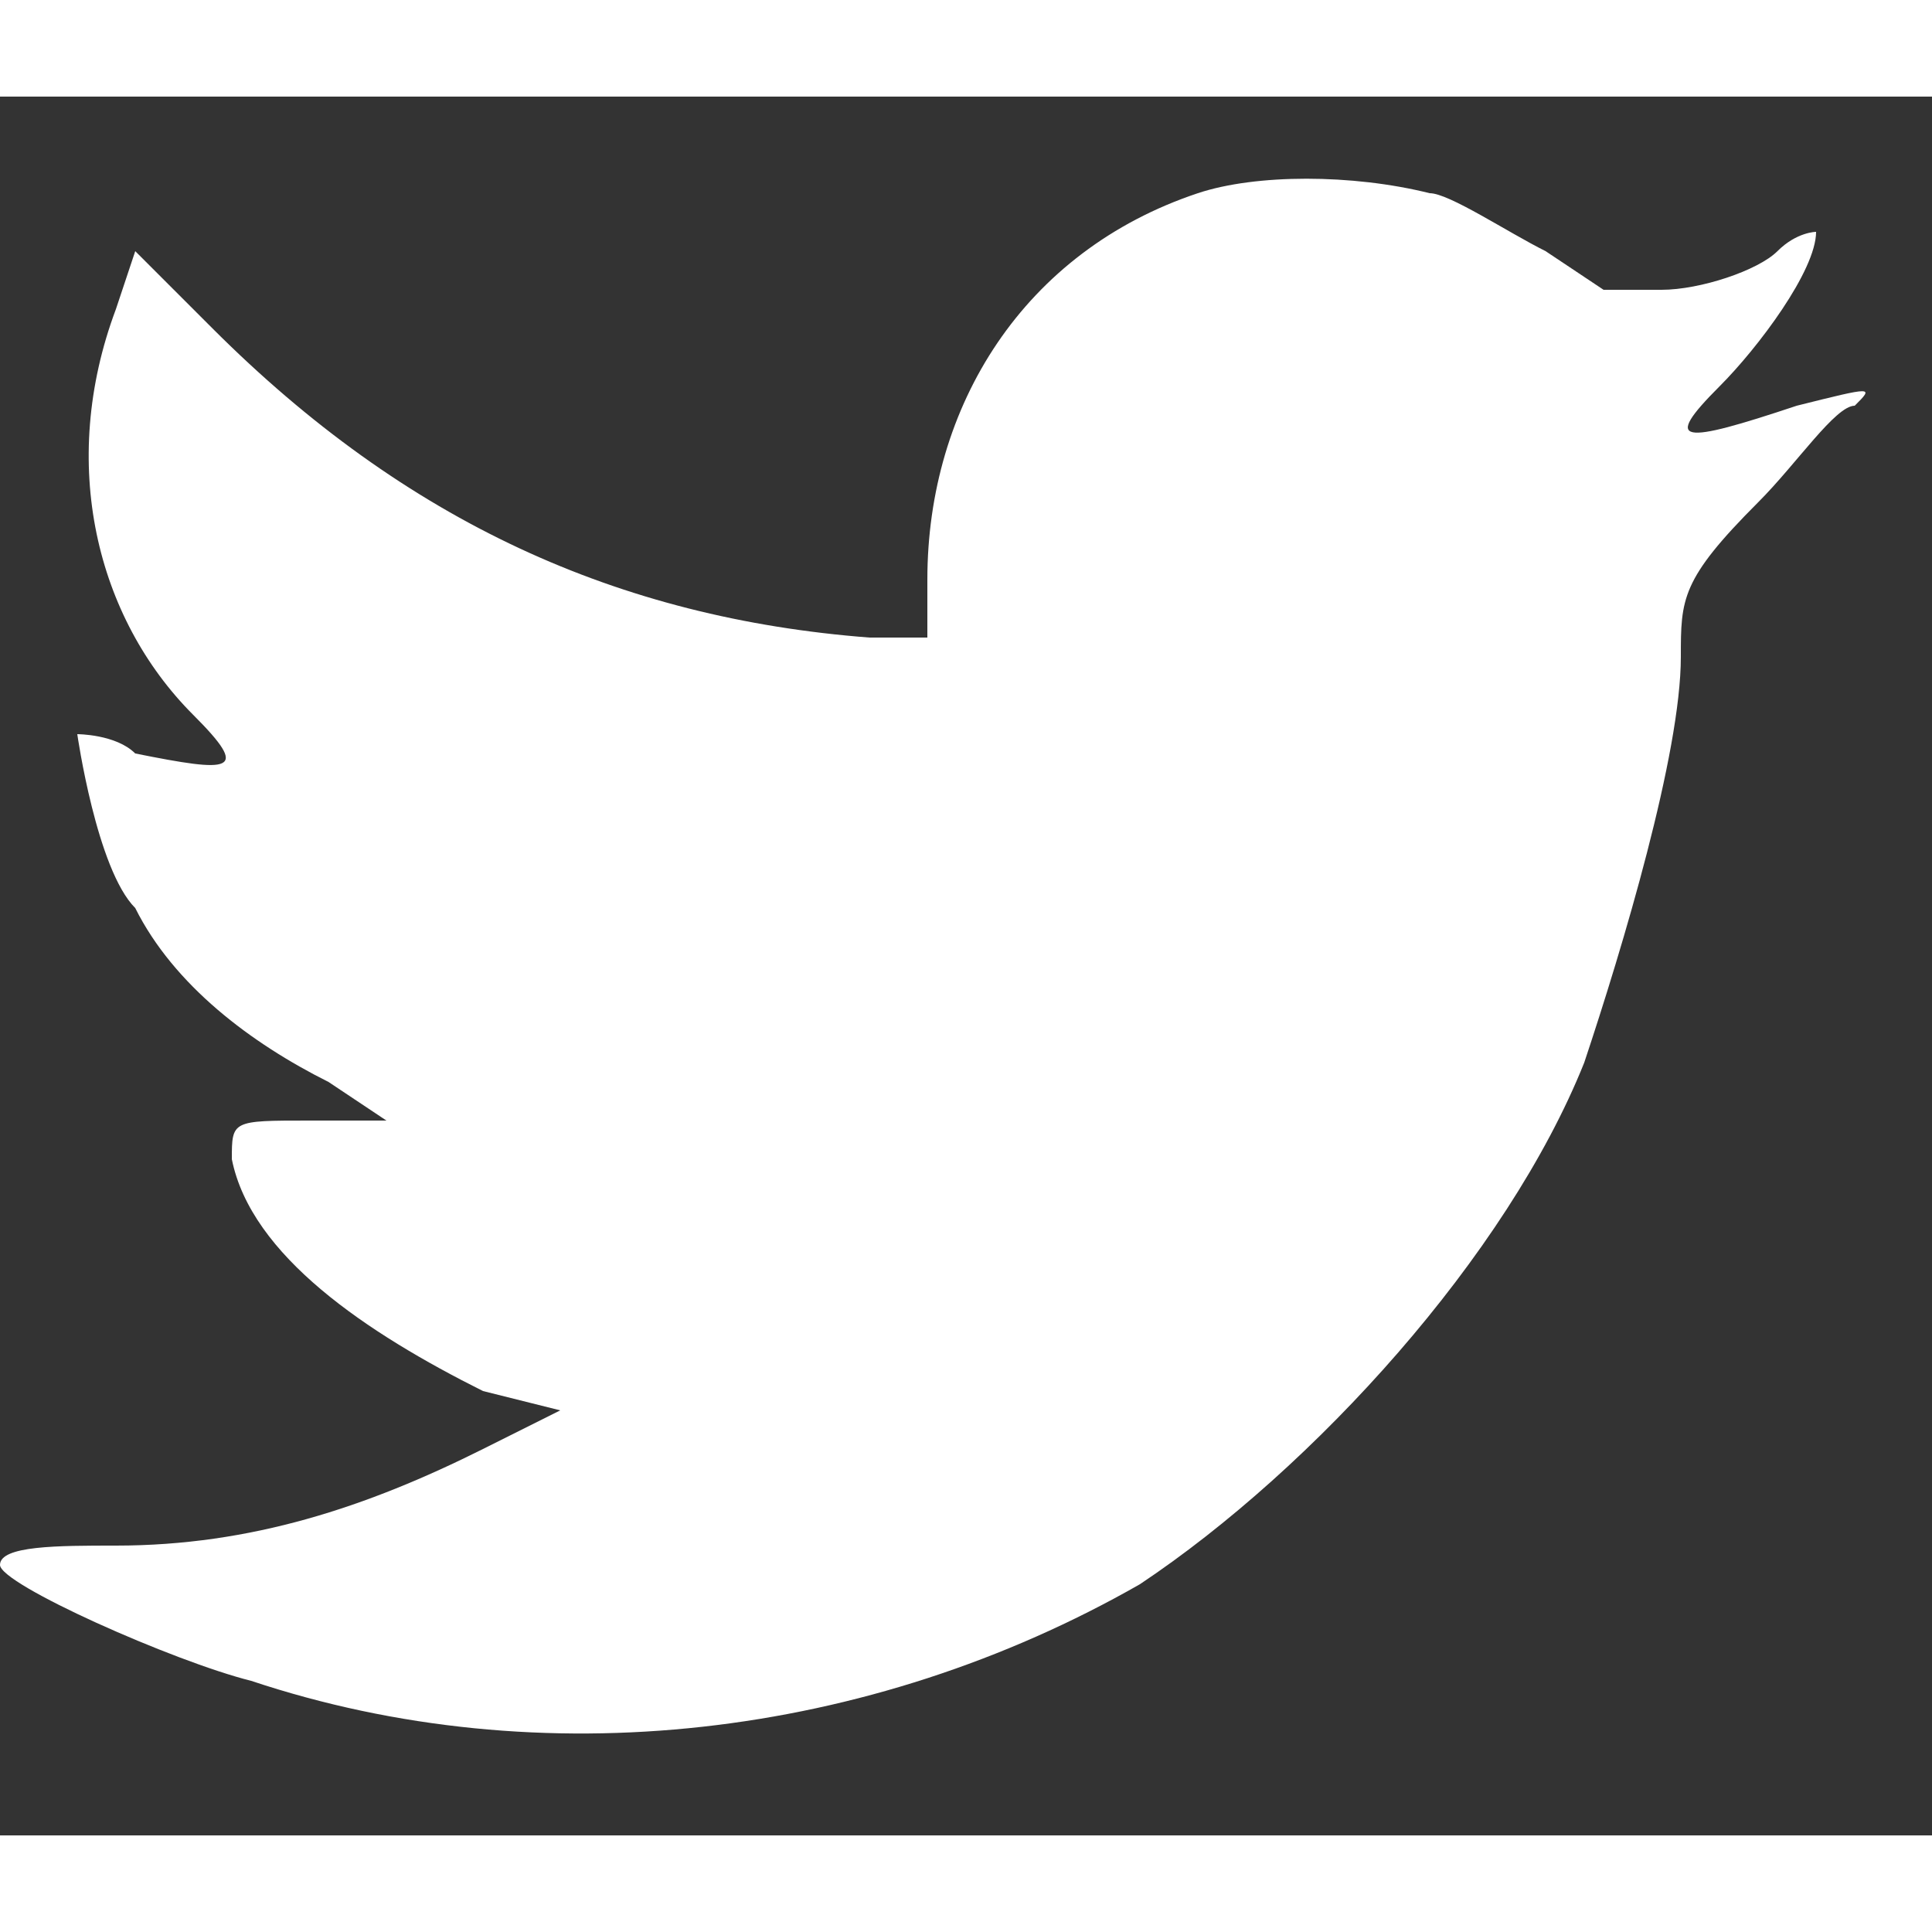 <svg width="16" height="16" viewBox="0 0 10 9" xmlns="http://www.w3.org/2000/svg"><rect x="0" y="0" width="10" height="9" fill="#333333" stroke="none"/><g transform="translate(-5 -5)" fill="none" fill-rule="evenodd"><circle cx="9.2" cy="9.2" r="9.1"/><path d="M11.2 5.5c-.9.3-1.4 1.1-1.4 2v.3h-.3c-1.3-.1-2.4-.6-3.4-1.6l-.4-.4-.1.3c-.3.8-.1 1.6.4 2.1.3.3.2.3-.3.2-.1-.1-.3-.1-.3-.1s.1.7.3.9c.2.4.6.7 1 .9l.3.2h-.4c-.4 0-.4 0-.4.2.1.5.7.9 1.3 1.2l.4.1-.4.2c-.6.3-1.2.5-1.9.5-.3 0-.6 0-.6.1s.9.5 1.3.6c1.5.5 3.2.3 4.6-.5.9-.6 1.9-1.7 2.3-2.7.2-.6.5-1.6.5-2.1 0-.3 0-.4.4-.8.2-.2.4-.5.5-.5.1-.1.1-.1-.3 0-.6.2-.7.2-.4-.1.2-.2.5-.6.5-.8 0 0-.1 0-.2.1s-.4.2-.6.2h-.3l-.3-.2c-.2-.1-.5-.3-.6-.3-.4-.1-.9-.1-1.2 0z" fill="#FFF"/></g></svg>
